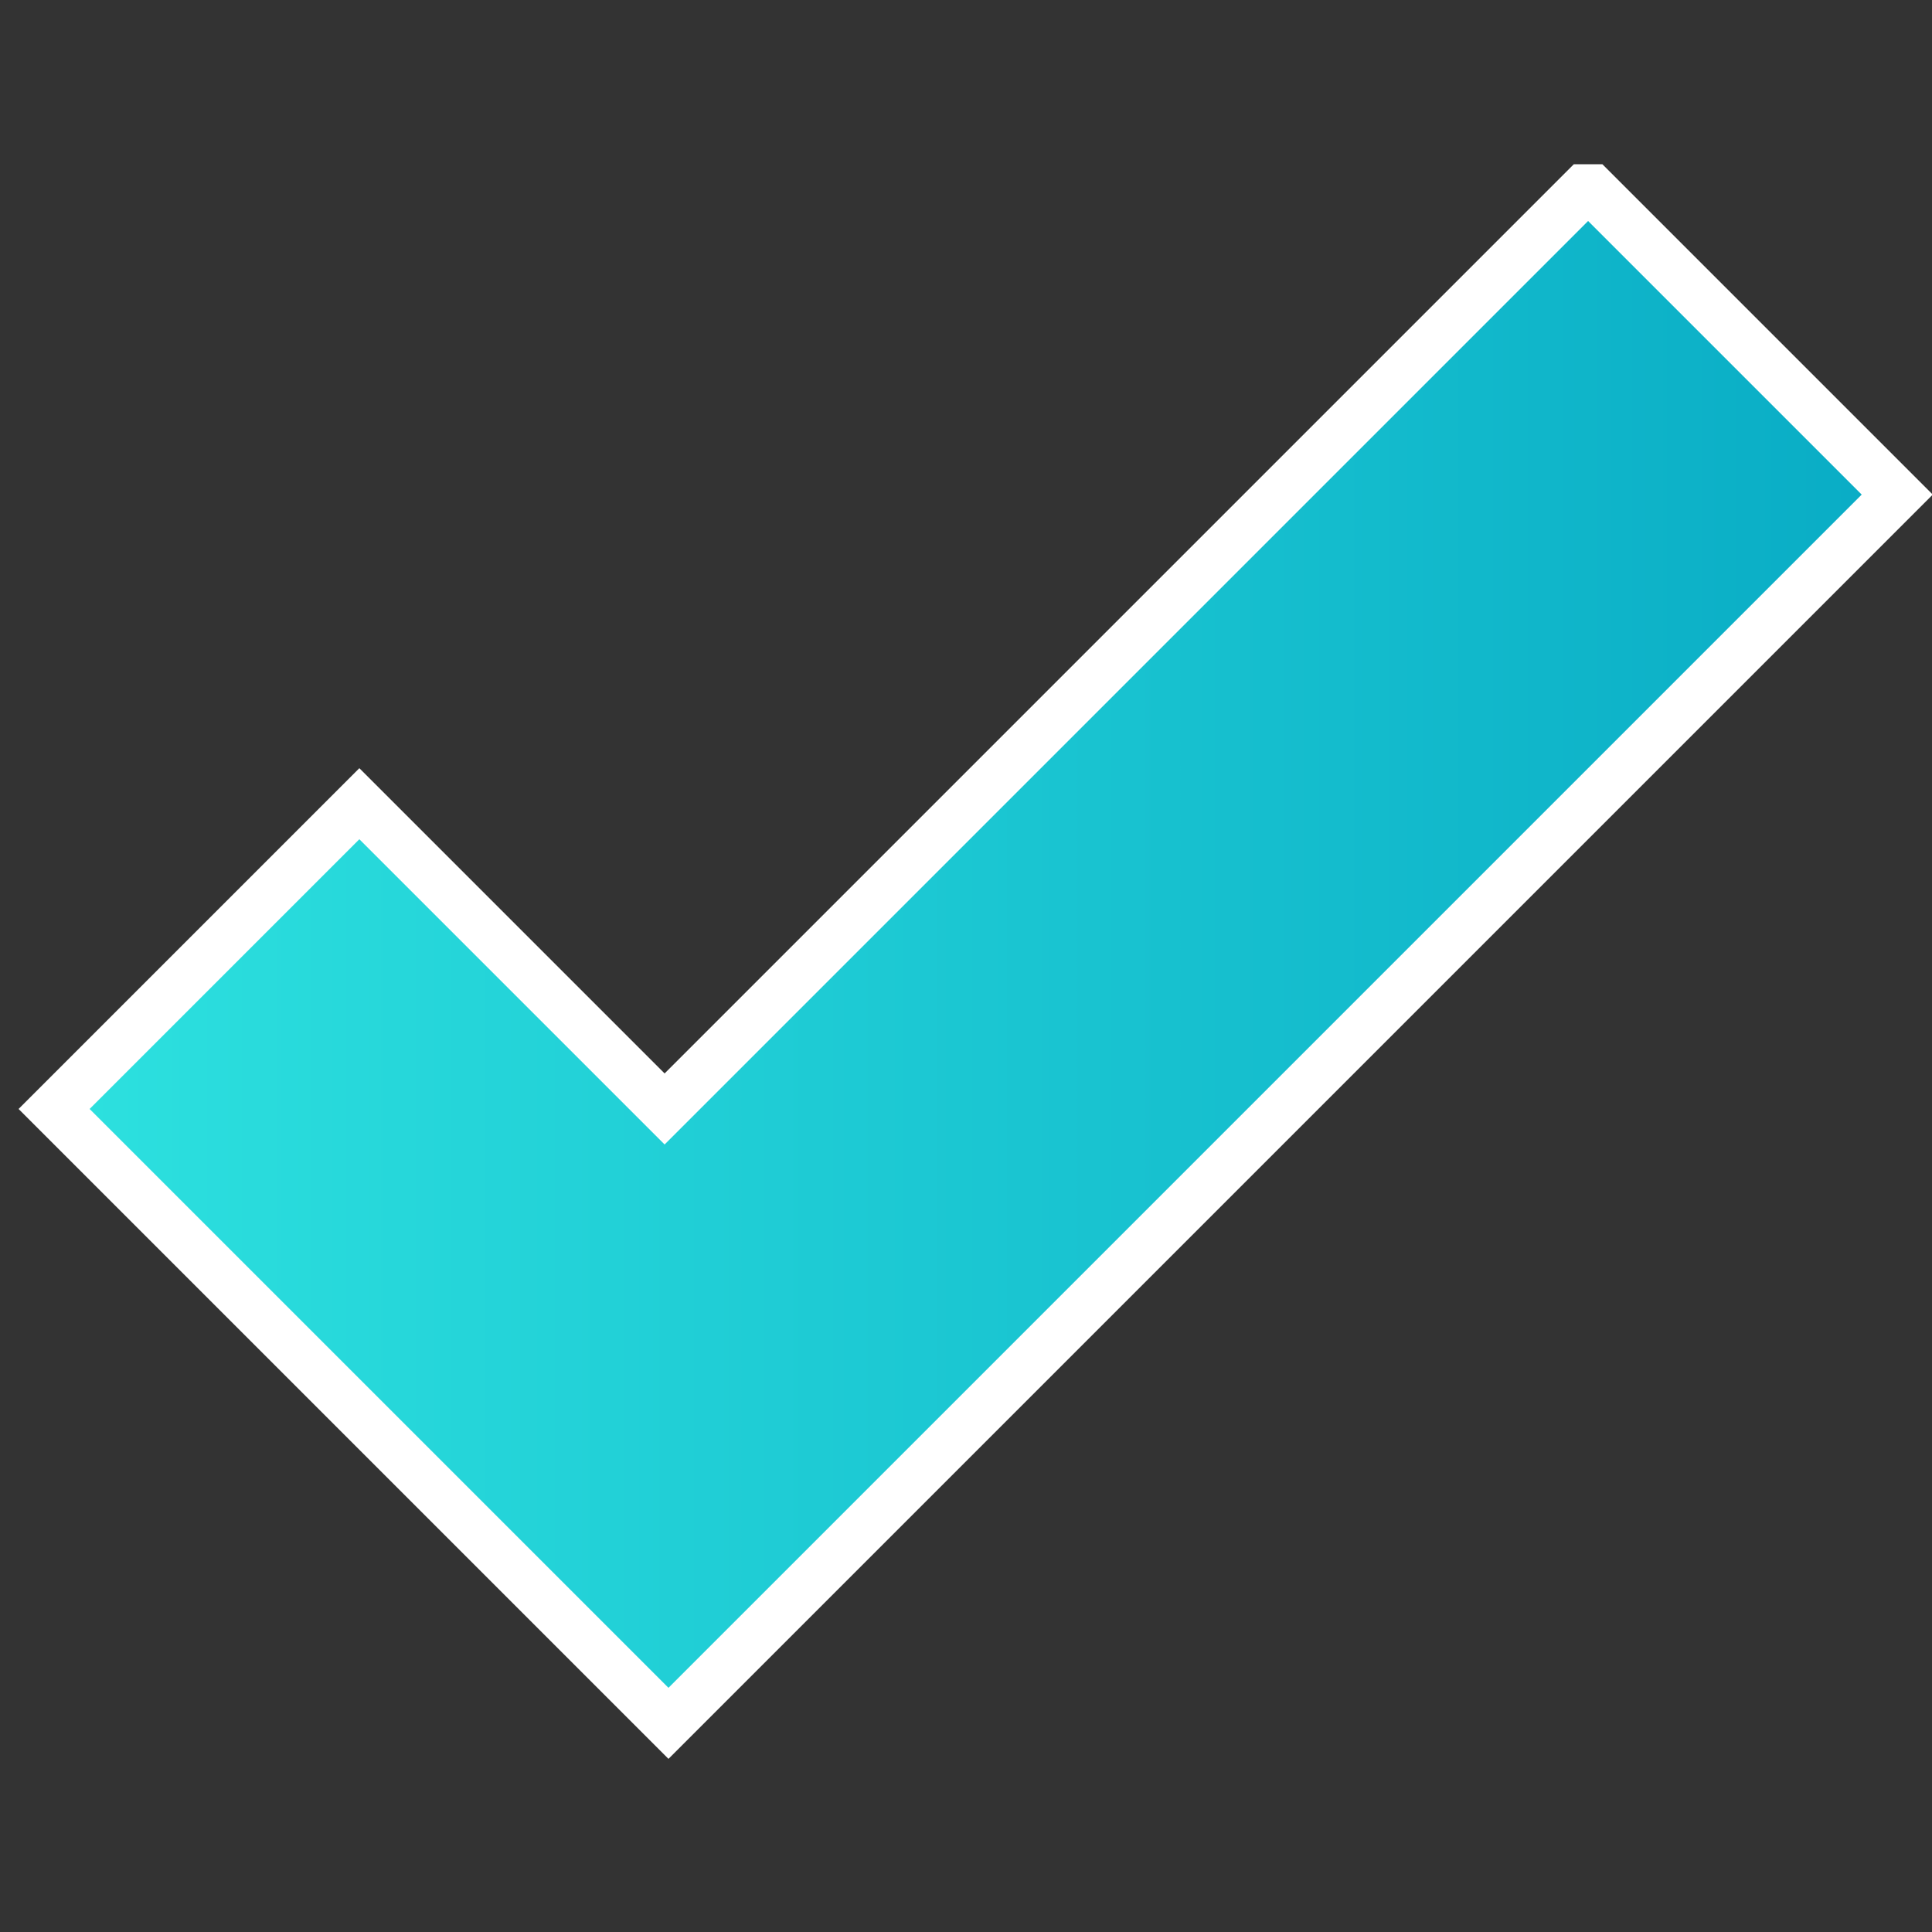<?xml version="1.0" encoding="UTF-8"?>
<svg id="Layer_1" xmlns="http://www.w3.org/2000/svg" xmlns:xlink="http://www.w3.org/1999/xlink" version="1.1" viewBox="0 0 50 50">
  <rect x="0" y="0" width="50" height="50" fill="#333333" stroke="none"/>
  <!-- Generator: Adobe Illustrator 29.5.1, SVG Export Plug-In . SVG Version: 2.1.0 Build 141)  -->
  <defs>
    <style>
      .st0 {
        fill: url(#linear-gradient);
        stroke: #fff;
        stroke-miterlimit: 10;
        stroke-width: 1.3px;
      }
    </style>
    <linearGradient id="linear-gradient" x1="1.3" y1="24.7" x2="49" y2="24.7" gradientUnits="userSpaceOnUse">
      <stop offset="0" stop-color="#2de1df"/>
      <stop offset="1" stop-color="#09acc5"/>
    </linearGradient>
  </defs>
  <path class="st0" d="M41,4.9l-23.8,23.8-7.9-7.9-7.9,7.9,15.9,15.9,31.8-31.8-7.9-7.9Z"/>
</svg>